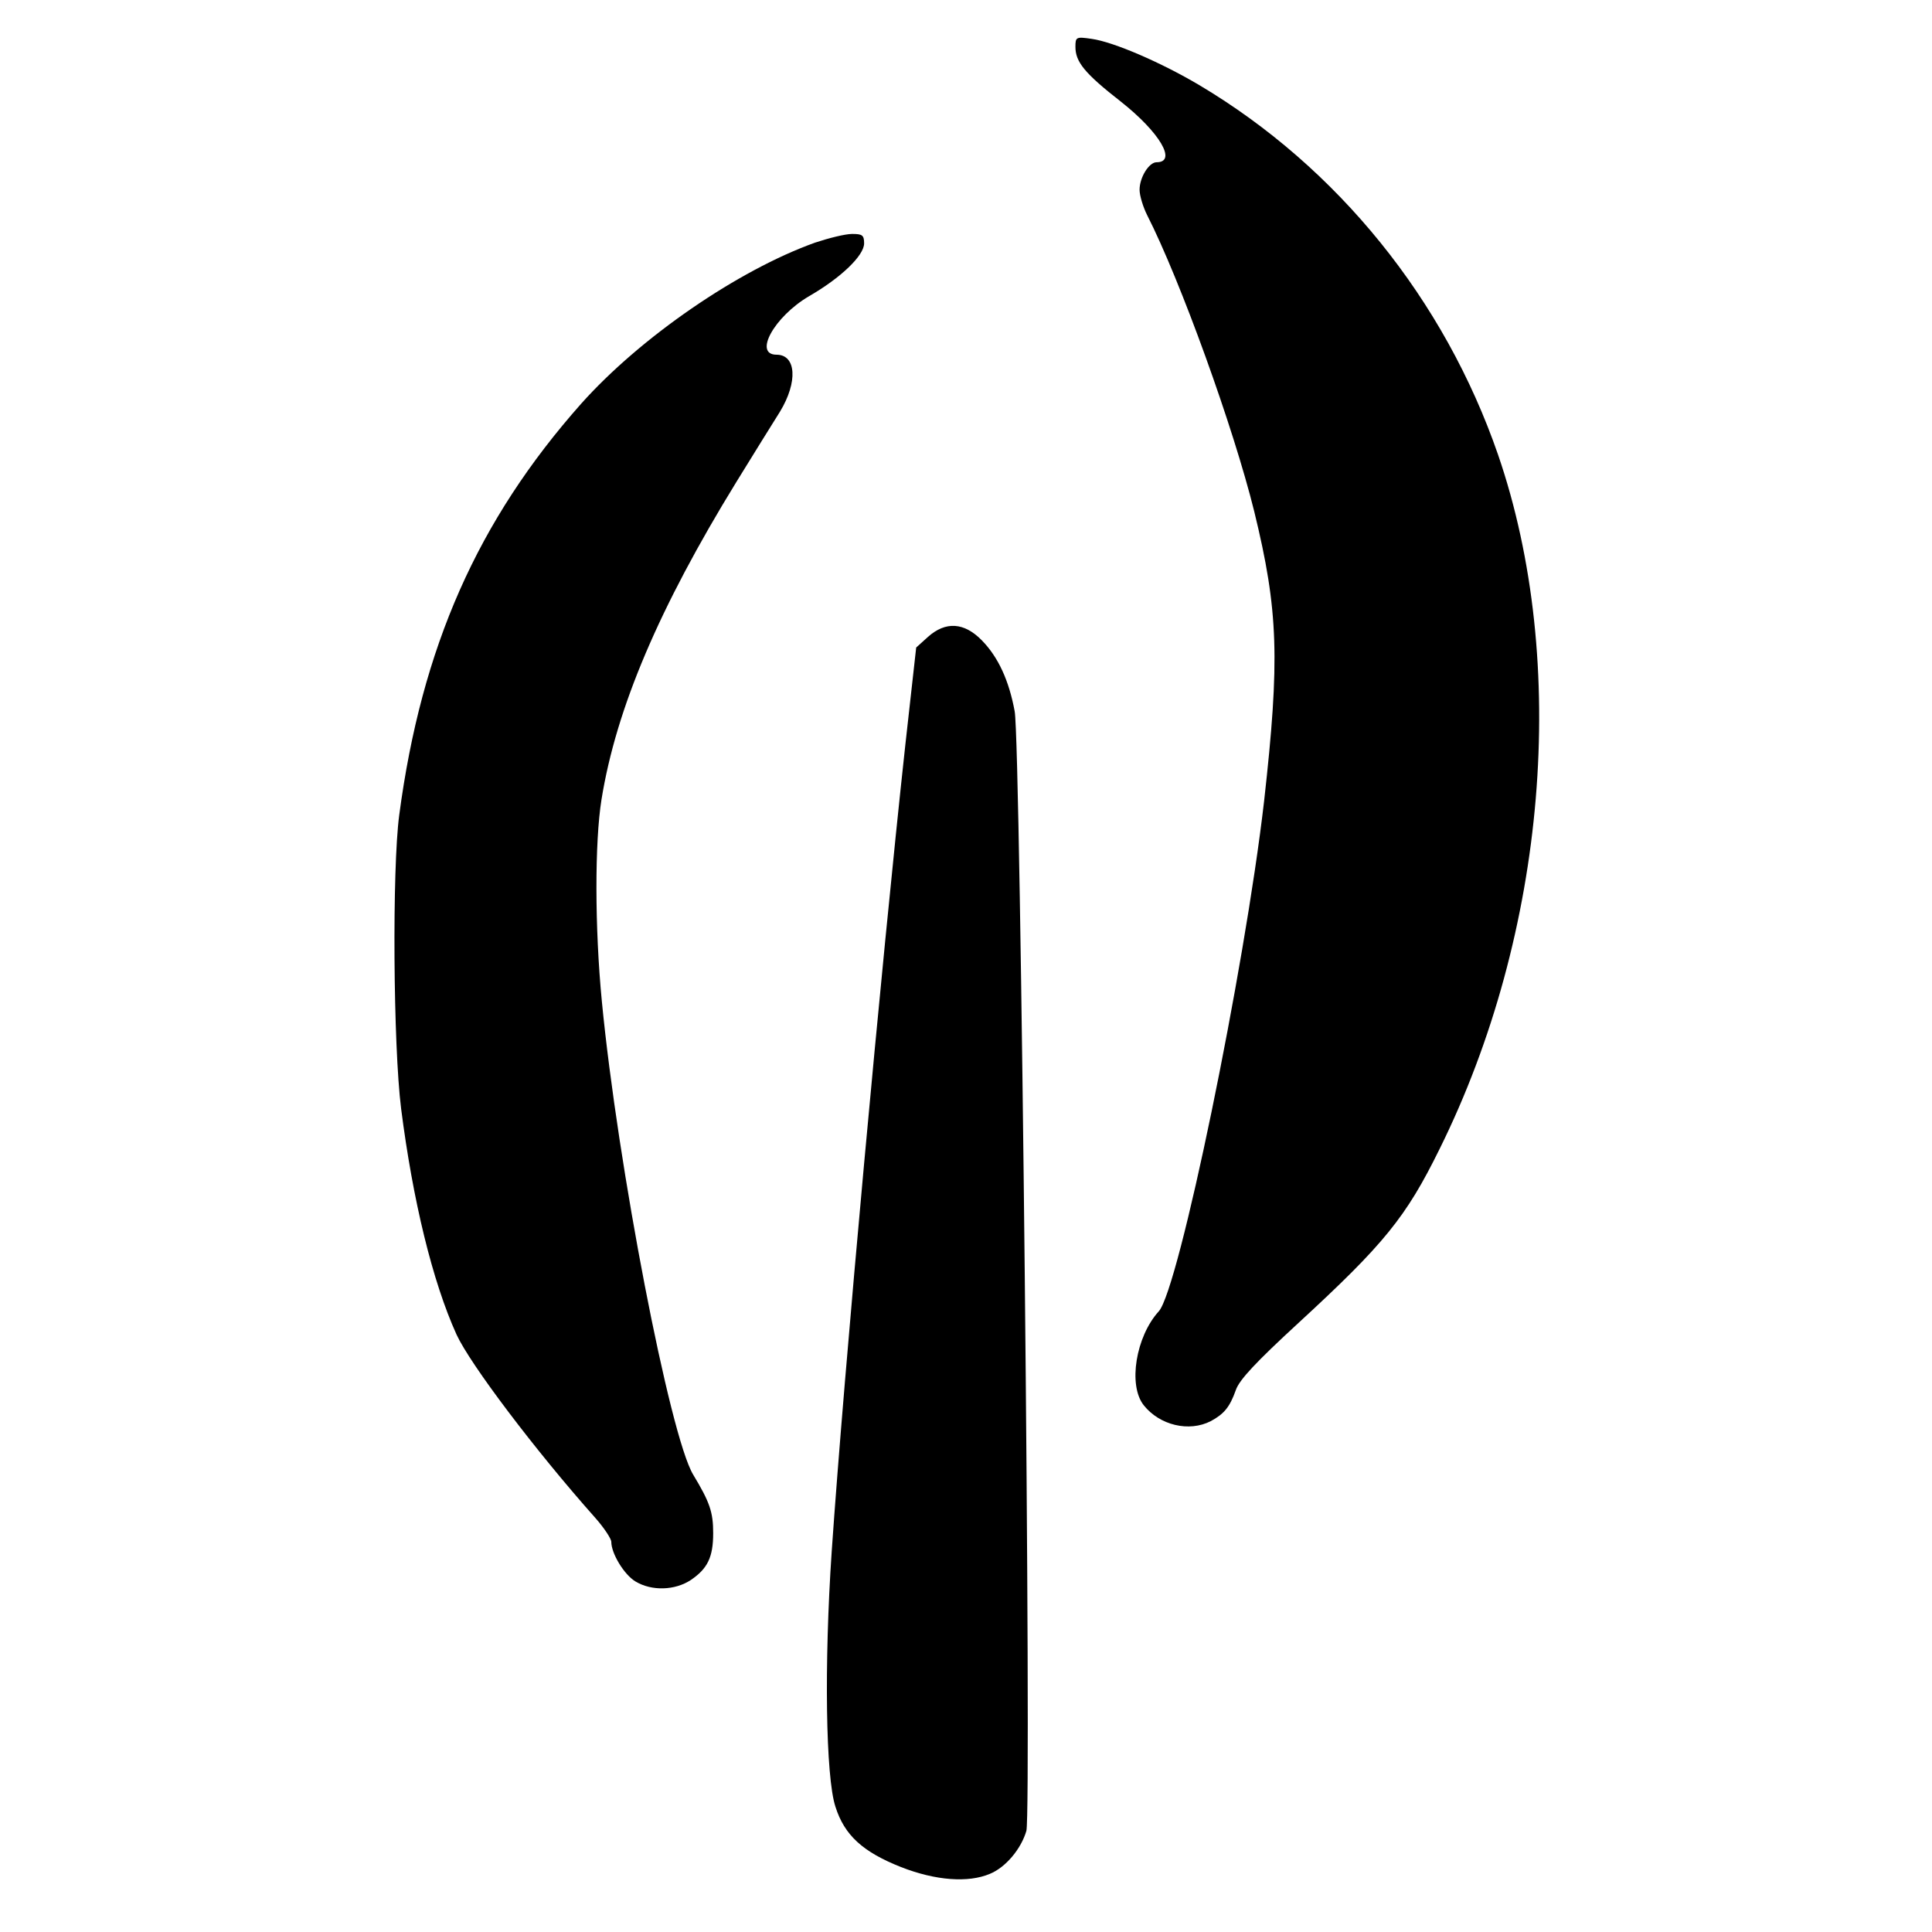<?xml version="1.0" standalone="no"?>
<!DOCTYPE svg PUBLIC "-//W3C//DTD SVG 20010904//EN"
 "http://www.w3.org/TR/2001/REC-SVG-20010904/DTD/svg10.dtd">
<svg version="1.0" xmlns="http://www.w3.org/2000/svg"
 width="512pt" height="512pt" viewBox="0 0 512 512"
 preserveAspectRatio="xMidYMid meet">
<g transform="translate(0,512) scale(0.1,-0.1)"
fill="#000000" stroke="none">
<path d="M2850 4996 c0 -40 24 -70 120 -145 104 -82 150 -161 95 -161 -20 0
-45 -40 -45 -73 0 -15 9 -45 20 -67 88 -173 229 -563 284 -786 64 -262 68
-392 26 -767 -52 -450 -226 -1293 -279 -1352 -61 -67 -82 -196 -40 -249 42
-53 120 -72 178 -42 35 19 50 37 66 82 9 27 53 74 166 178 227 209 285 280
374 461 284 573 344 1290 155 1840 -142 411 -425 761 -791 979 -101 60 -228
115 -286 123 -41 6 -43 5 -43 -21z"/>
<path d="M2160 4477 c-204 -73 -463 -251 -620 -427 -274 -309 -423 -645 -482
-1090 -19 -142 -16 -611 5 -778 31 -243 83 -458 147 -599 36 -78 207 -305 368
-486 23 -26 42 -55 42 -63 0 -31 34 -87 64 -105 43 -26 105 -24 147 4 44 30
59 60 59 124 0 56 -9 82 -53 155 -62 103 -200 819 -242 1254 -19 196 -19 423
-1 535 39 242 153 509 357 841 45 73 97 157 116 187 48 79 43 151 -9 151 -62
0 -6 101 86 155 85 49 146 108 146 140 0 22 -5 25 -32 25 -18 0 -62 -11 -98
-23z"/>
<path d="M2459 3432 l-31 -28 -29 -260 c-64 -588 -162 -1656 -195 -2137 -20
-296 -16 -596 10 -675 24 -76 73 -120 174 -160 92 -36 178 -42 235 -18 42 17
83 66 97 114 14 50 -15 2882 -31 2967 -15 81 -43 143 -87 188 -47 48 -96 51
-143 9z"/>
</g>
</svg>
